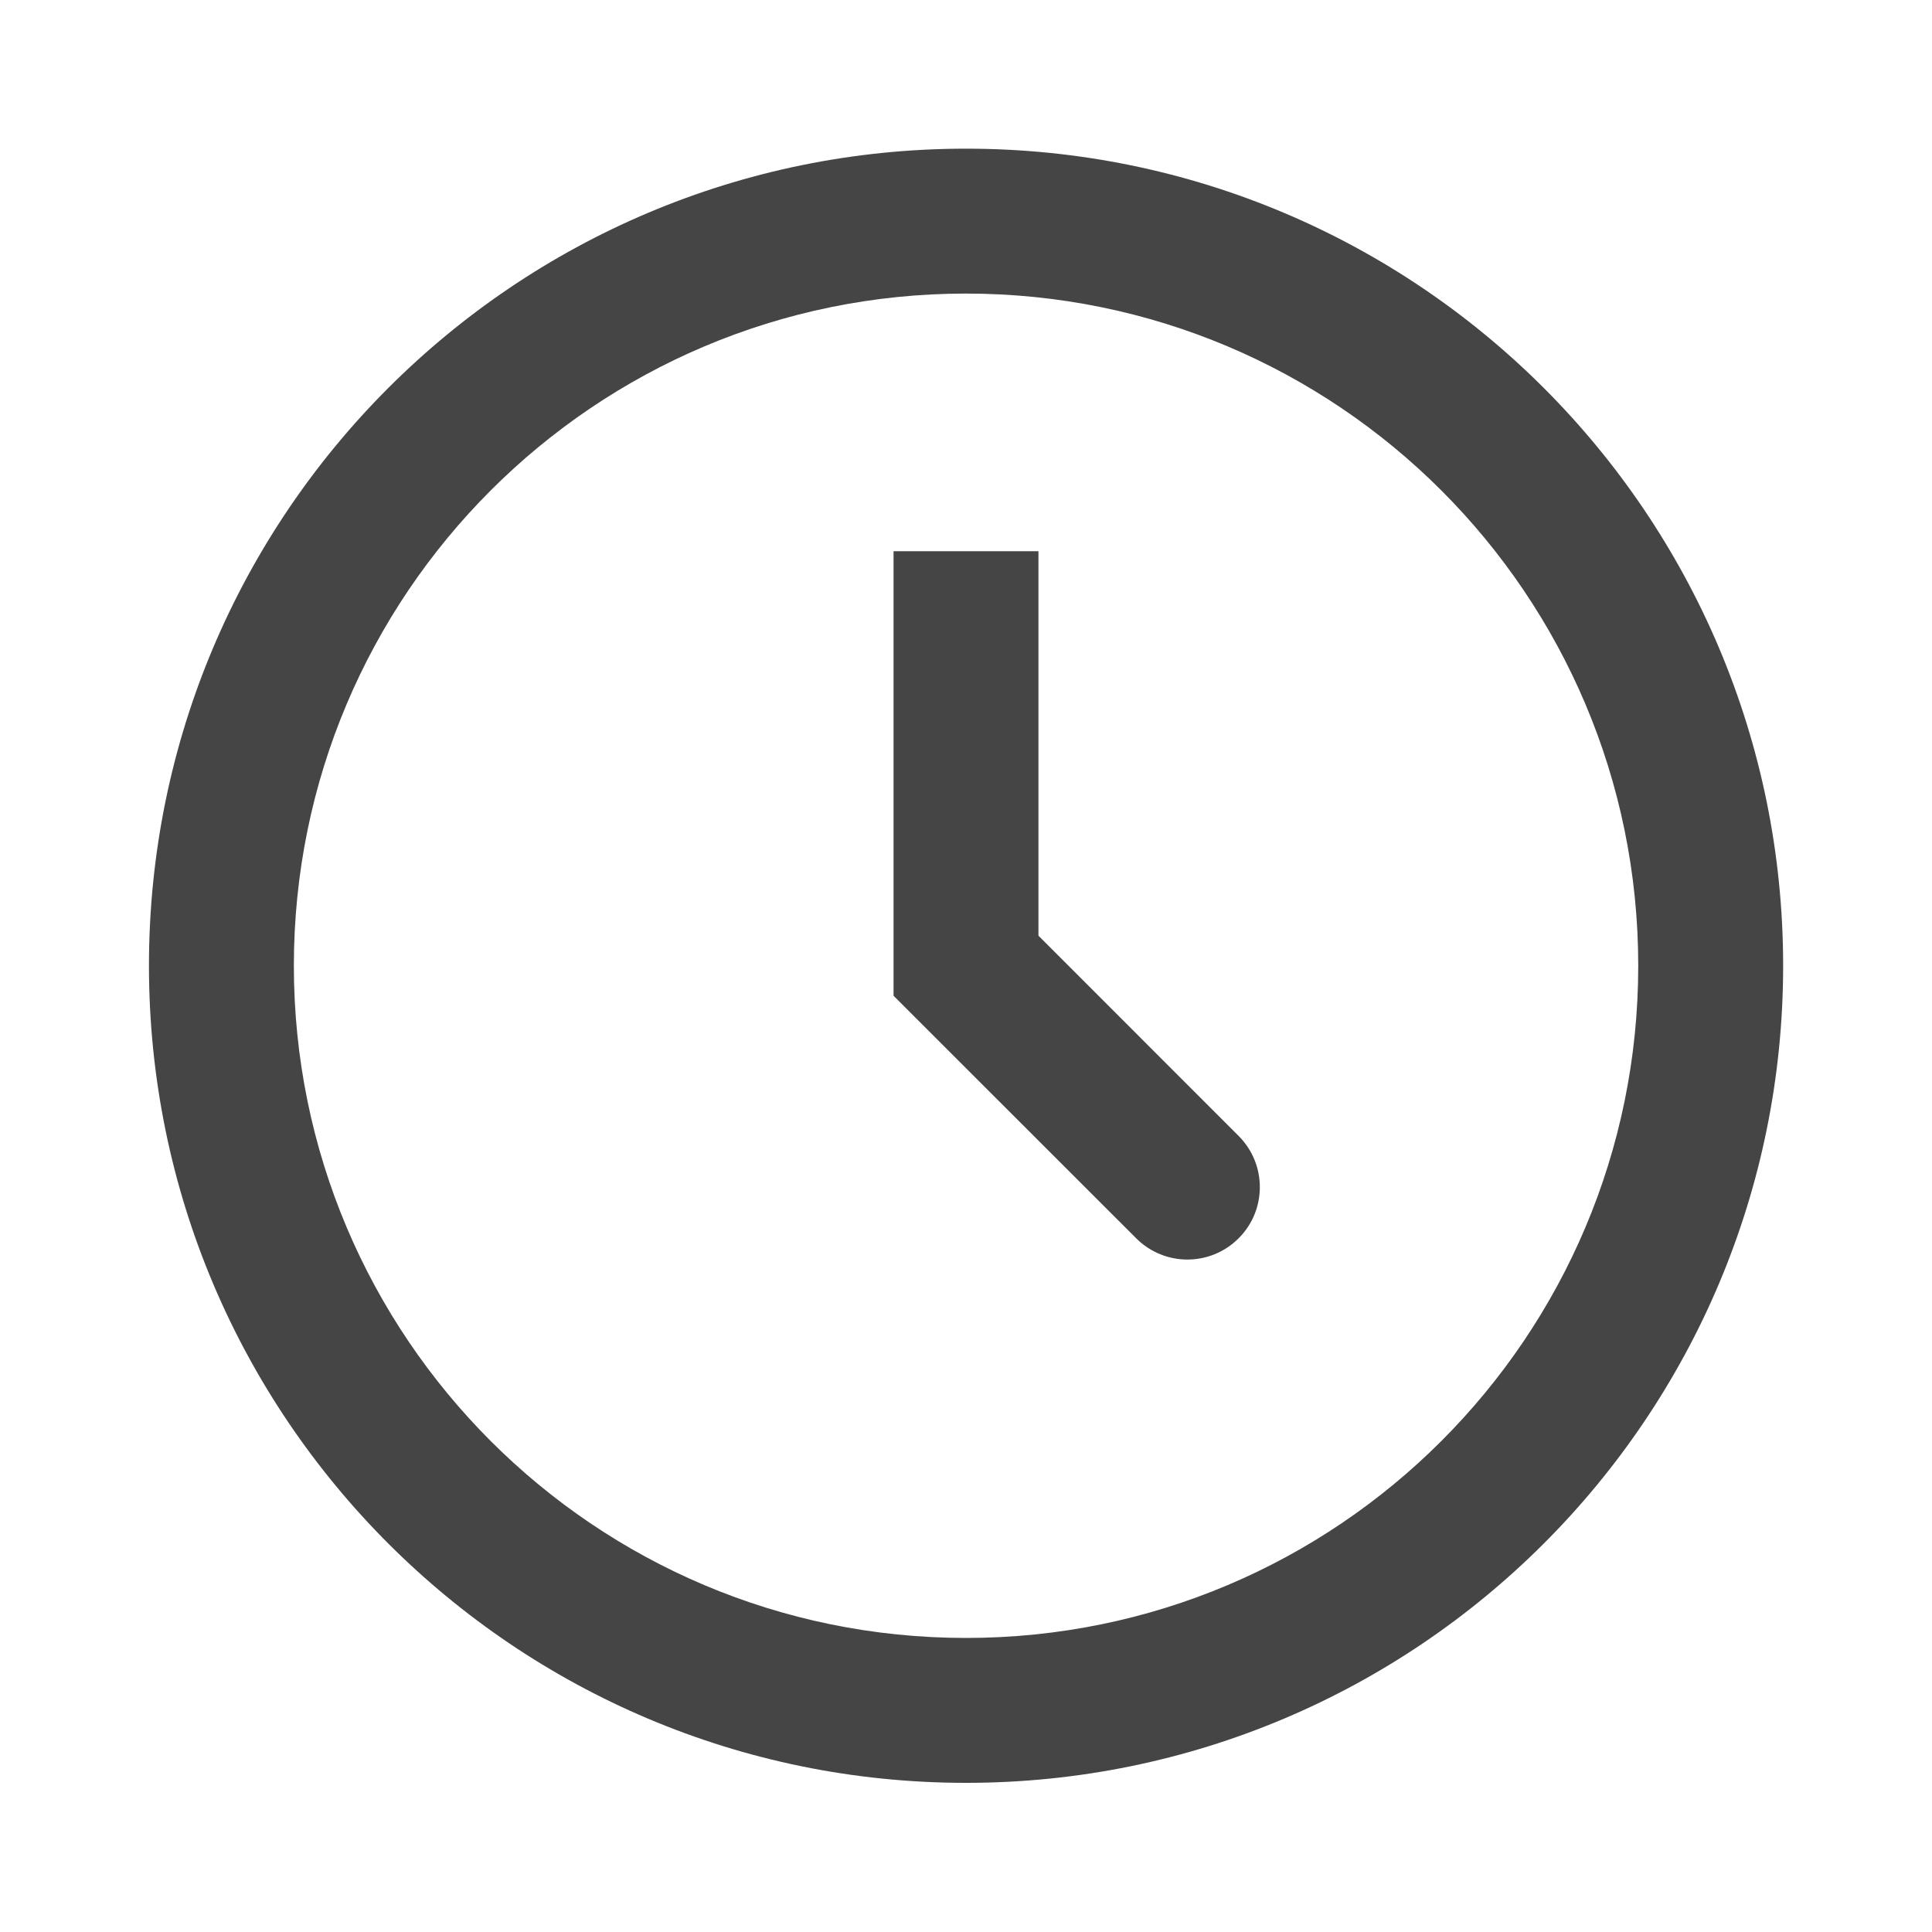 <svg width="20" height="20" viewBox="0 0 20 20" fill="none" xmlns="http://www.w3.org/2000/svg">
<path d="M10.75 6.456V5.706H9.25V6.456H10.75ZM10 9.997H9.25V10.308L9.47 10.528L10 9.997ZM11.762 12.819C12.055 13.112 12.529 13.112 12.822 12.819C13.115 12.527 13.115 12.052 12.822 11.759L11.762 12.819ZM17.709 9.997H16.959C16.959 13.84 13.843 16.956 10 16.956V17.706V18.456C14.672 18.456 18.459 14.669 18.459 9.997H17.709ZM10 17.706V16.956C6.157 16.956 3.042 13.84 3.042 9.997H2.292H1.542C1.542 14.669 5.329 18.456 10 18.456V17.706ZM2.292 9.997H3.042C3.042 6.154 6.157 3.039 10 3.039V2.289V1.539C5.329 1.539 1.542 5.326 1.542 9.997H2.292ZM10 2.289V3.039C13.843 3.039 16.959 6.154 16.959 9.997H17.709H18.459C18.459 5.326 14.672 1.539 10 1.539V2.289ZM10 6.456H9.25V9.997H10H10.75V6.456H10ZM10 9.997L9.47 10.528L11.762 12.819L12.292 12.289L12.822 11.759L10.531 9.467L10 9.997Z" fill="#454545"/>
</svg>
